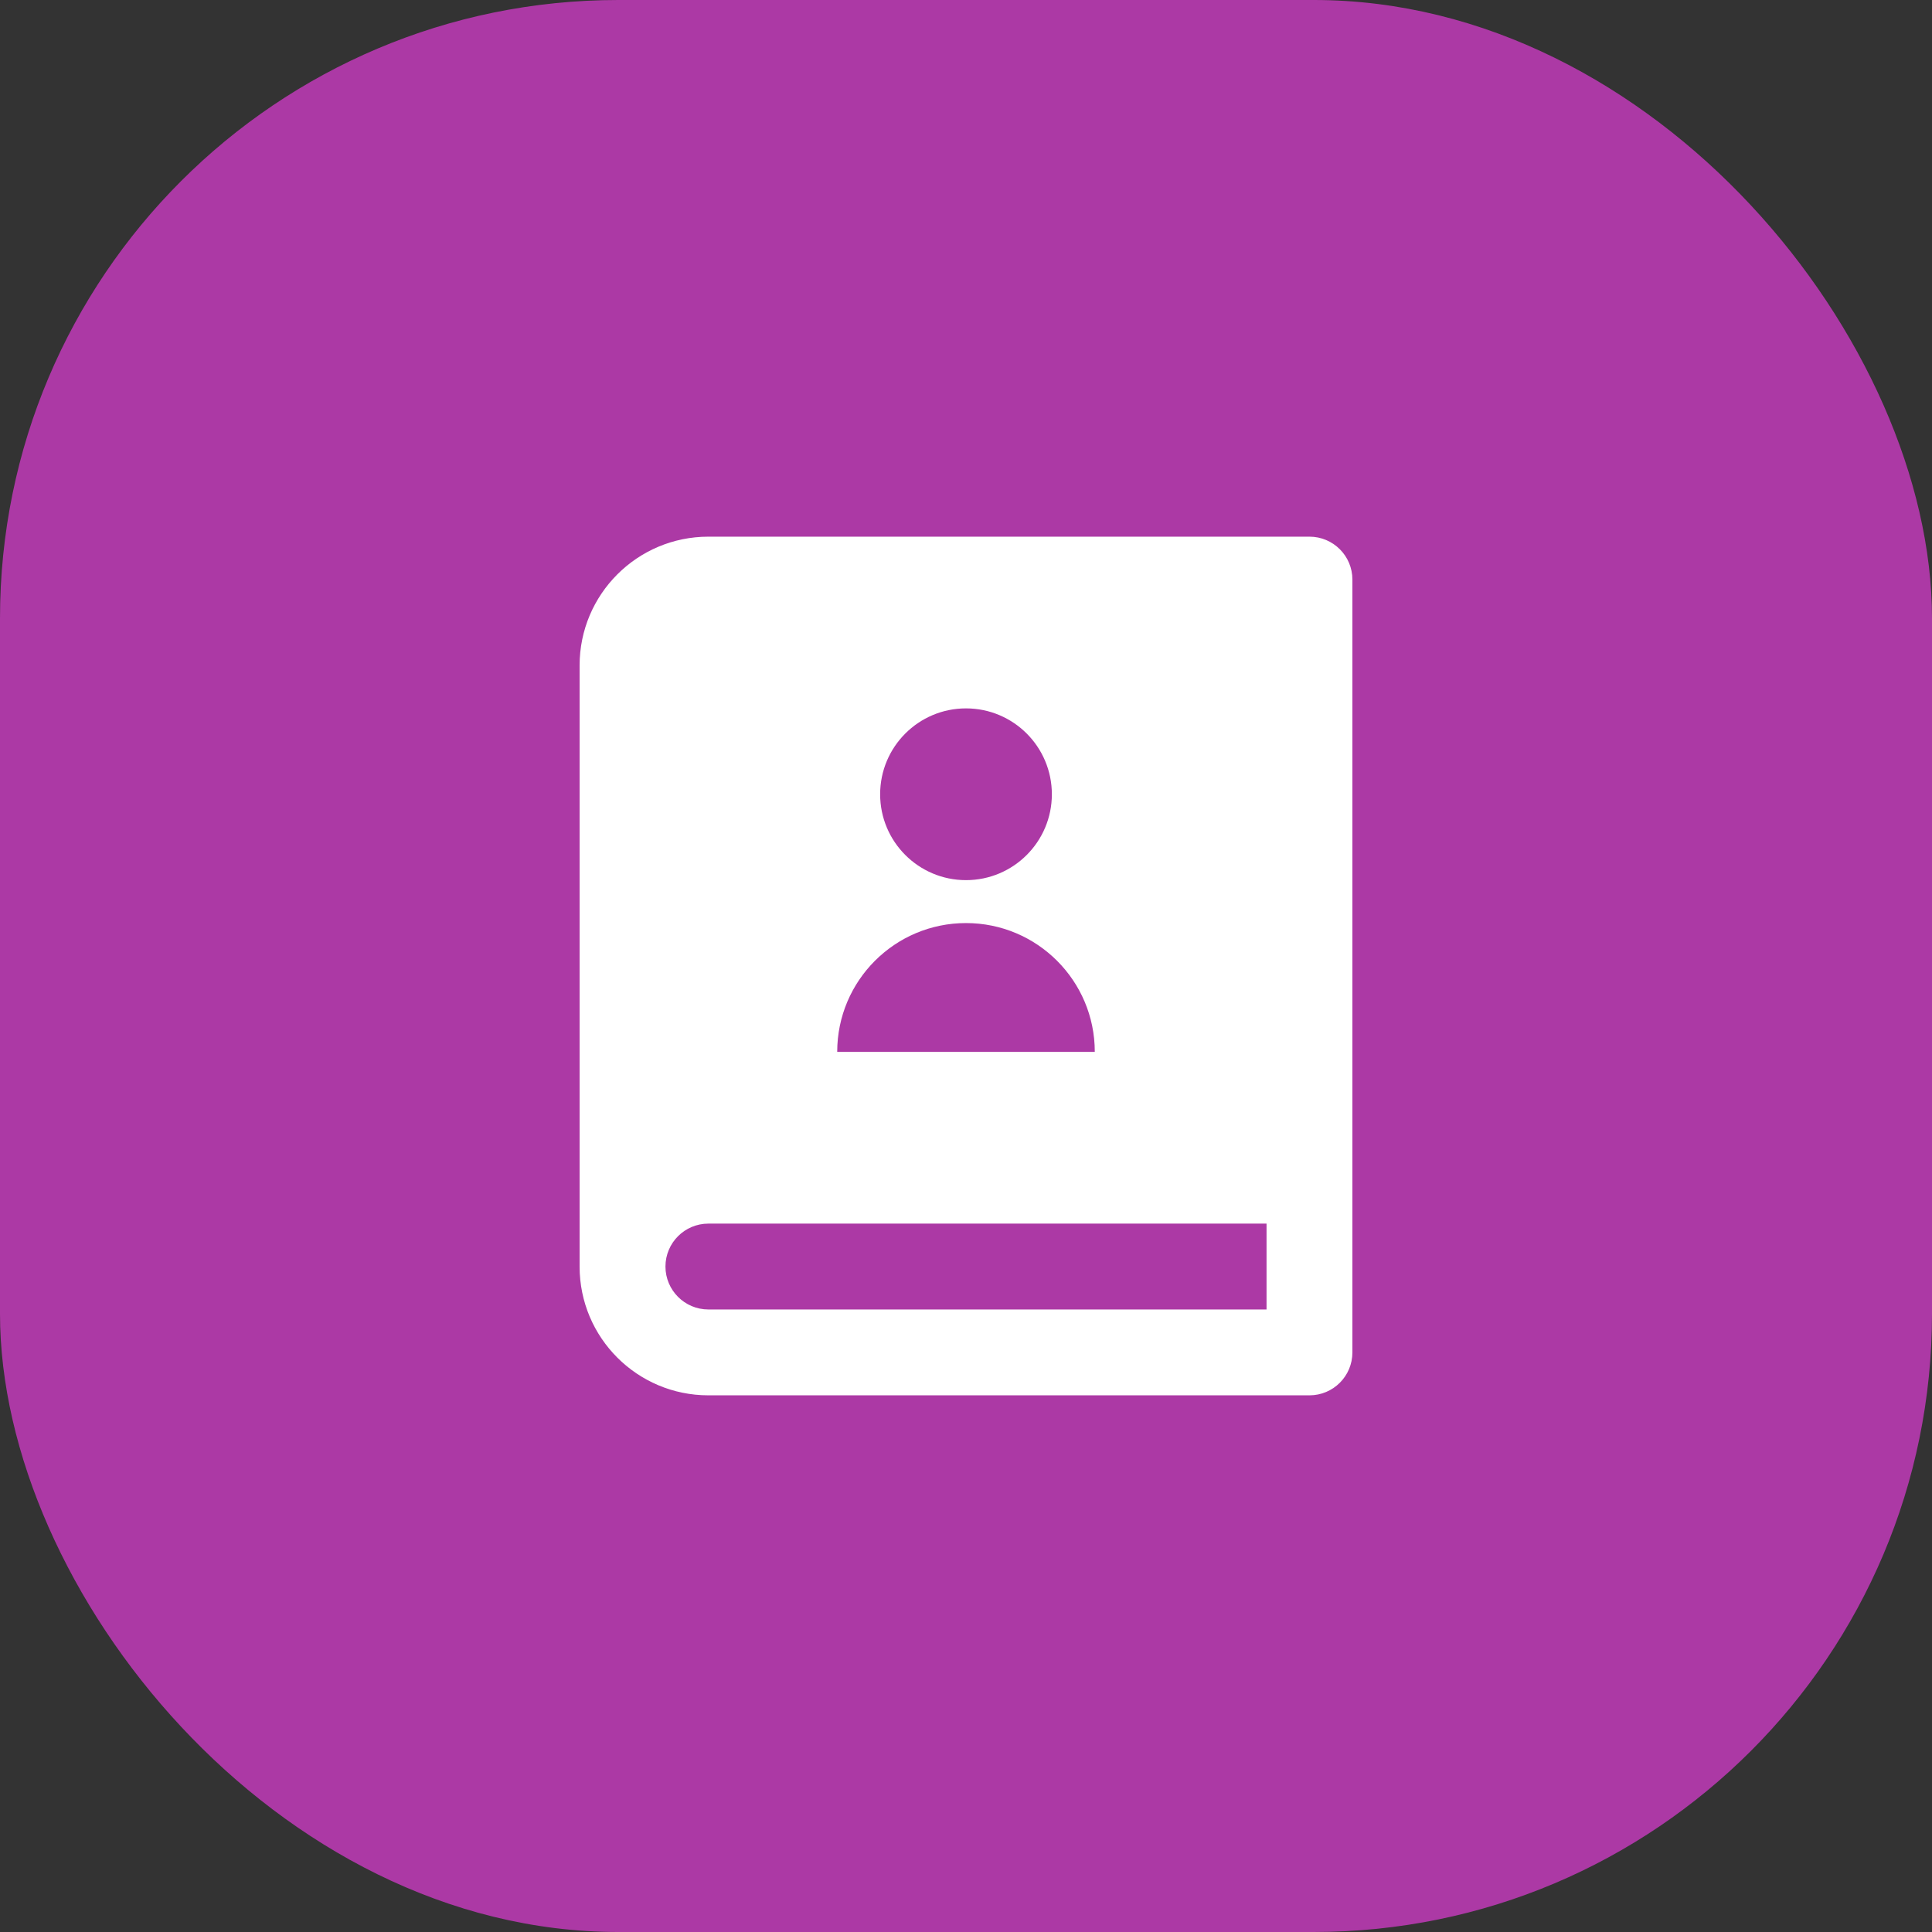 <?xml version="1.0" encoding="utf-8"?>
<svg xmlns="http://www.w3.org/2000/svg" fill="none" height="100%" overflow="visible" preserveAspectRatio="none" style="display: block;" viewBox="0 0 50 50" width="100%">
<rect x="0" y="0" width="50" height="50" fill="#333333" stroke="none"/>
<g id="Icon">
<rect fill="#AC39A5" height="50" id="Base" rx="16" width="50"/>
<path d="M33.889 36.111H18.333C16.492 36.111 15 34.619 15 32.778V17.222C15 15.381 16.492 13.889 18.333 13.889H33.889C34.503 13.889 35 14.386 35 15V35C35 35.614 34.503 36.111 33.889 36.111ZM32.778 33.889V31.667H18.333C17.72 31.667 17.222 32.164 17.222 32.778C17.222 33.391 17.72 33.889 18.333 33.889H32.778ZM25 22.778C26.227 22.778 27.222 21.783 27.222 20.556C27.222 19.328 26.227 18.333 25 18.333C23.773 18.333 22.778 19.328 22.778 20.556C22.778 21.783 23.773 22.778 25 22.778ZM21.667 27.222H28.333C28.333 25.381 26.841 23.889 25 23.889C23.159 23.889 21.667 25.381 21.667 27.222Z" fill="white" id="Vector"/>
</g>
</svg>